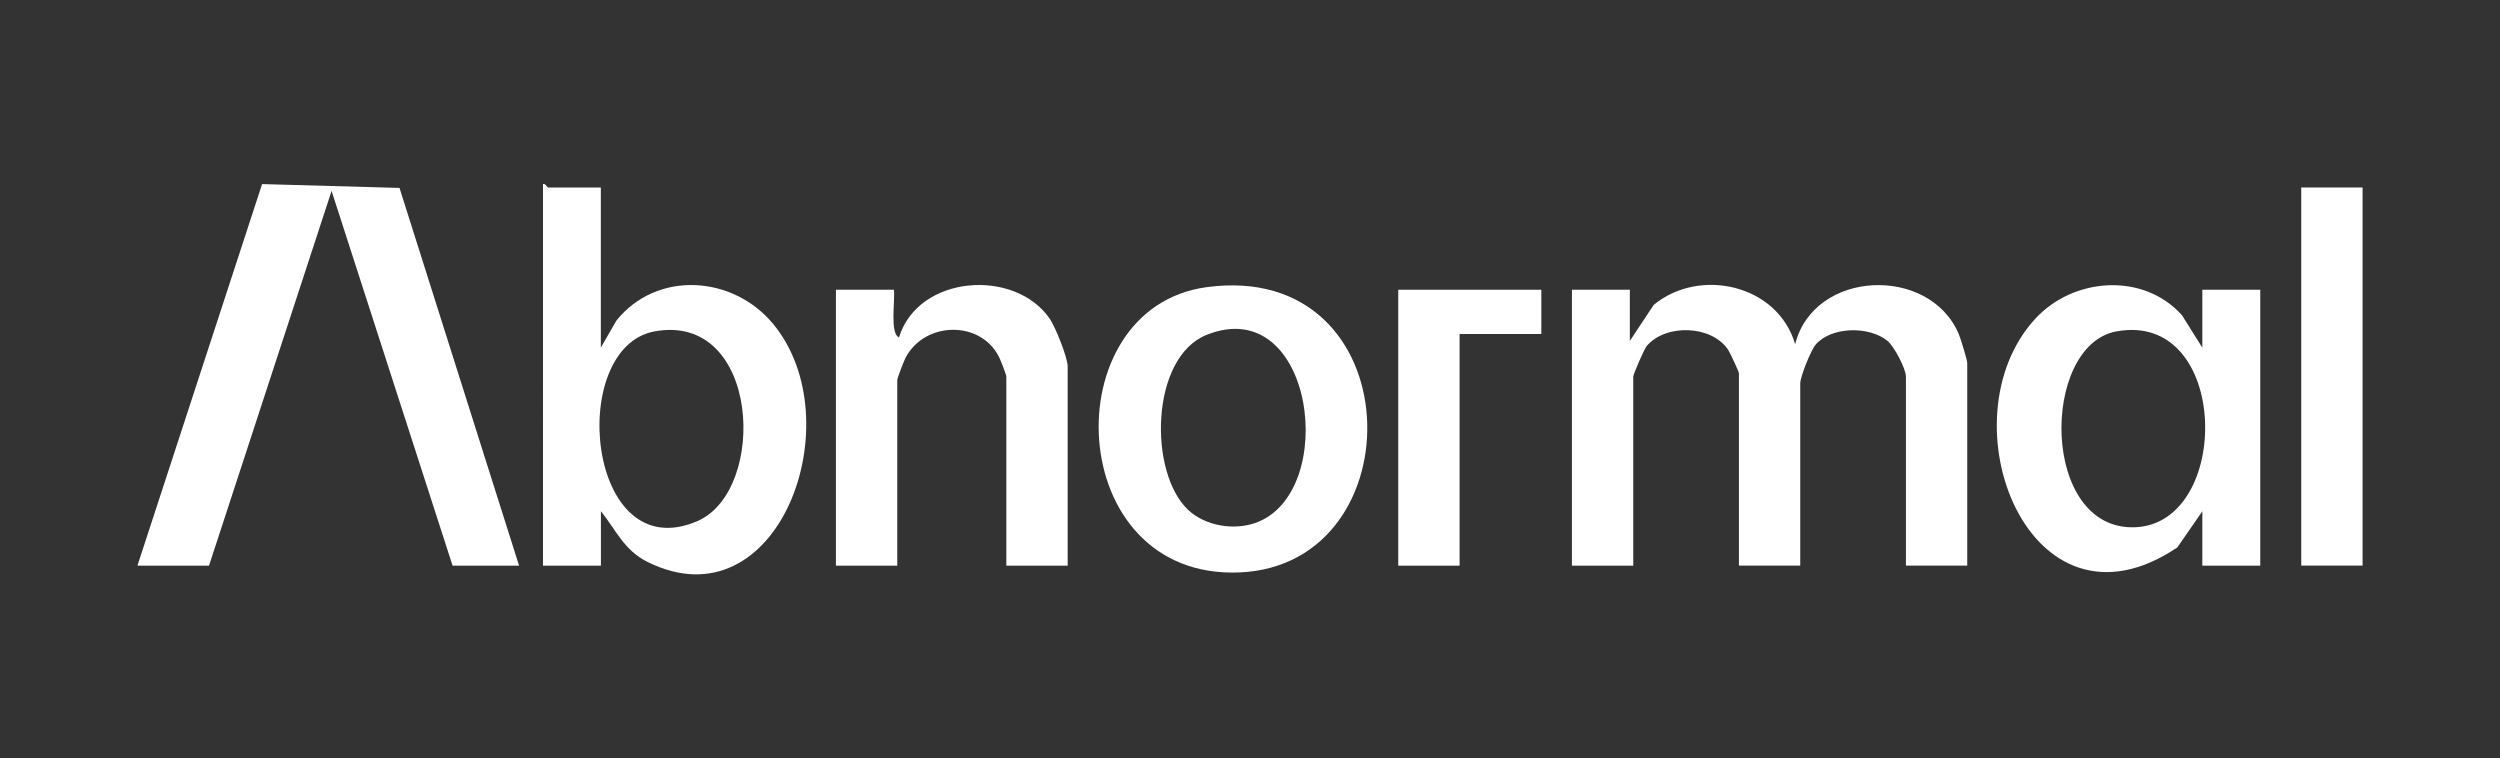 <?xml version="1.0" encoding="UTF-8"?><svg id="Layer_1" xmlns="http://www.w3.org/2000/svg" viewBox="0 0 300 91"><rect x="0" y="0" width="300" height="91" fill="#333333" stroke="none"/><defs><style>.cls-1{fill:#fff;}</style></defs><path class="cls-1" d="M195.59,40.9l2.85-4.31c5.51-4.55,14.89-2.45,16.98,4.72,2.23-8.95,16.1-9.52,19.63-1.23.22.52,1.02,3.13,1.02,3.47v24.32h-7.36v-22.69c0-.93-1.42-3.64-2.24-4.3-2.21-1.76-6.66-1.71-8.57.45-.59.67-1.87,3.88-1.87,4.67v21.87h-7.36v-23.09c0-.17-1.06-2.45-1.29-2.8-1.99-2.98-7.47-3.14-9.76-.48-.32.38-1.63,3.42-1.63,3.69v22.69h-7.36v-33.11h6.95v6.13Z"/><polygon class="cls-1" points="16.49 67.88 31.45 22.09 47.94 22.55 62.29 67.88 54.31 67.88 39.79 22.91 25.08 67.88 16.49 67.88"/><path class="cls-1" d="M72.1,22.5v19.21l1.87-3.24c4.84-6.04,13.96-5.44,18.79.38,9.68,11.65.63,36.4-15.08,28.57-2.79-1.39-3.77-3.83-5.57-6.08v6.54h-6.95V22.09c.3-.11.49.41.61.41h6.34ZM78.53,39.77c-10.57,1.96-8.14,28.55,5.18,22.75,8.45-3.68,7.51-25.1-5.18-22.75Z"/><path class="cls-1" d="M264.29,61.34l-3.01,4.35c-17.75,11.94-28.24-15.29-17.04-27.45,4.57-4.96,12.96-5.59,17.6-.41l2.44,3.89v-6.95h6.95v33.11h-6.95v-6.54ZM253.96,39.77c-9.12,1.69-9.13,23.94,2.25,23.5,11.69-.45,11.43-26.03-2.25-23.5Z"/><path class="cls-1" d="M144.79,34.46c24.59-3.33,25.39,33.31,3.97,34.23-21.21.91-22.42-31.73-3.97-34.23ZM142.58,61.19c2.04,1.91,5.41,2.48,8.04,1.57,10.16-3.53,7.1-27.73-5.82-22.58-6.77,2.7-7,16.52-2.22,21.01Z"/><path class="cls-1" d="M128.12,67.88h-7.36v-22.69c0-.21-.7-2.02-.89-2.38-2.24-4.4-8.89-4.26-11.2.11-.2.38-1,2.46-1,2.68v22.28h-7.36v-33.11h6.95c.19,1.18-.52,5.23.62,5.72,2.3-7.52,13.96-8.36,18.13-2.18.66.99,2.11,4.62,2.11,5.65v23.91Z"/><rect class="cls-1" x="276.15" y="22.5" width="7.36" height="45.37"/><polygon class="cls-1" points="184.96 34.77 184.96 40.08 175.15 40.08 175.15 67.88 167.79 67.88 167.79 34.77 184.96 34.77"/></svg>
